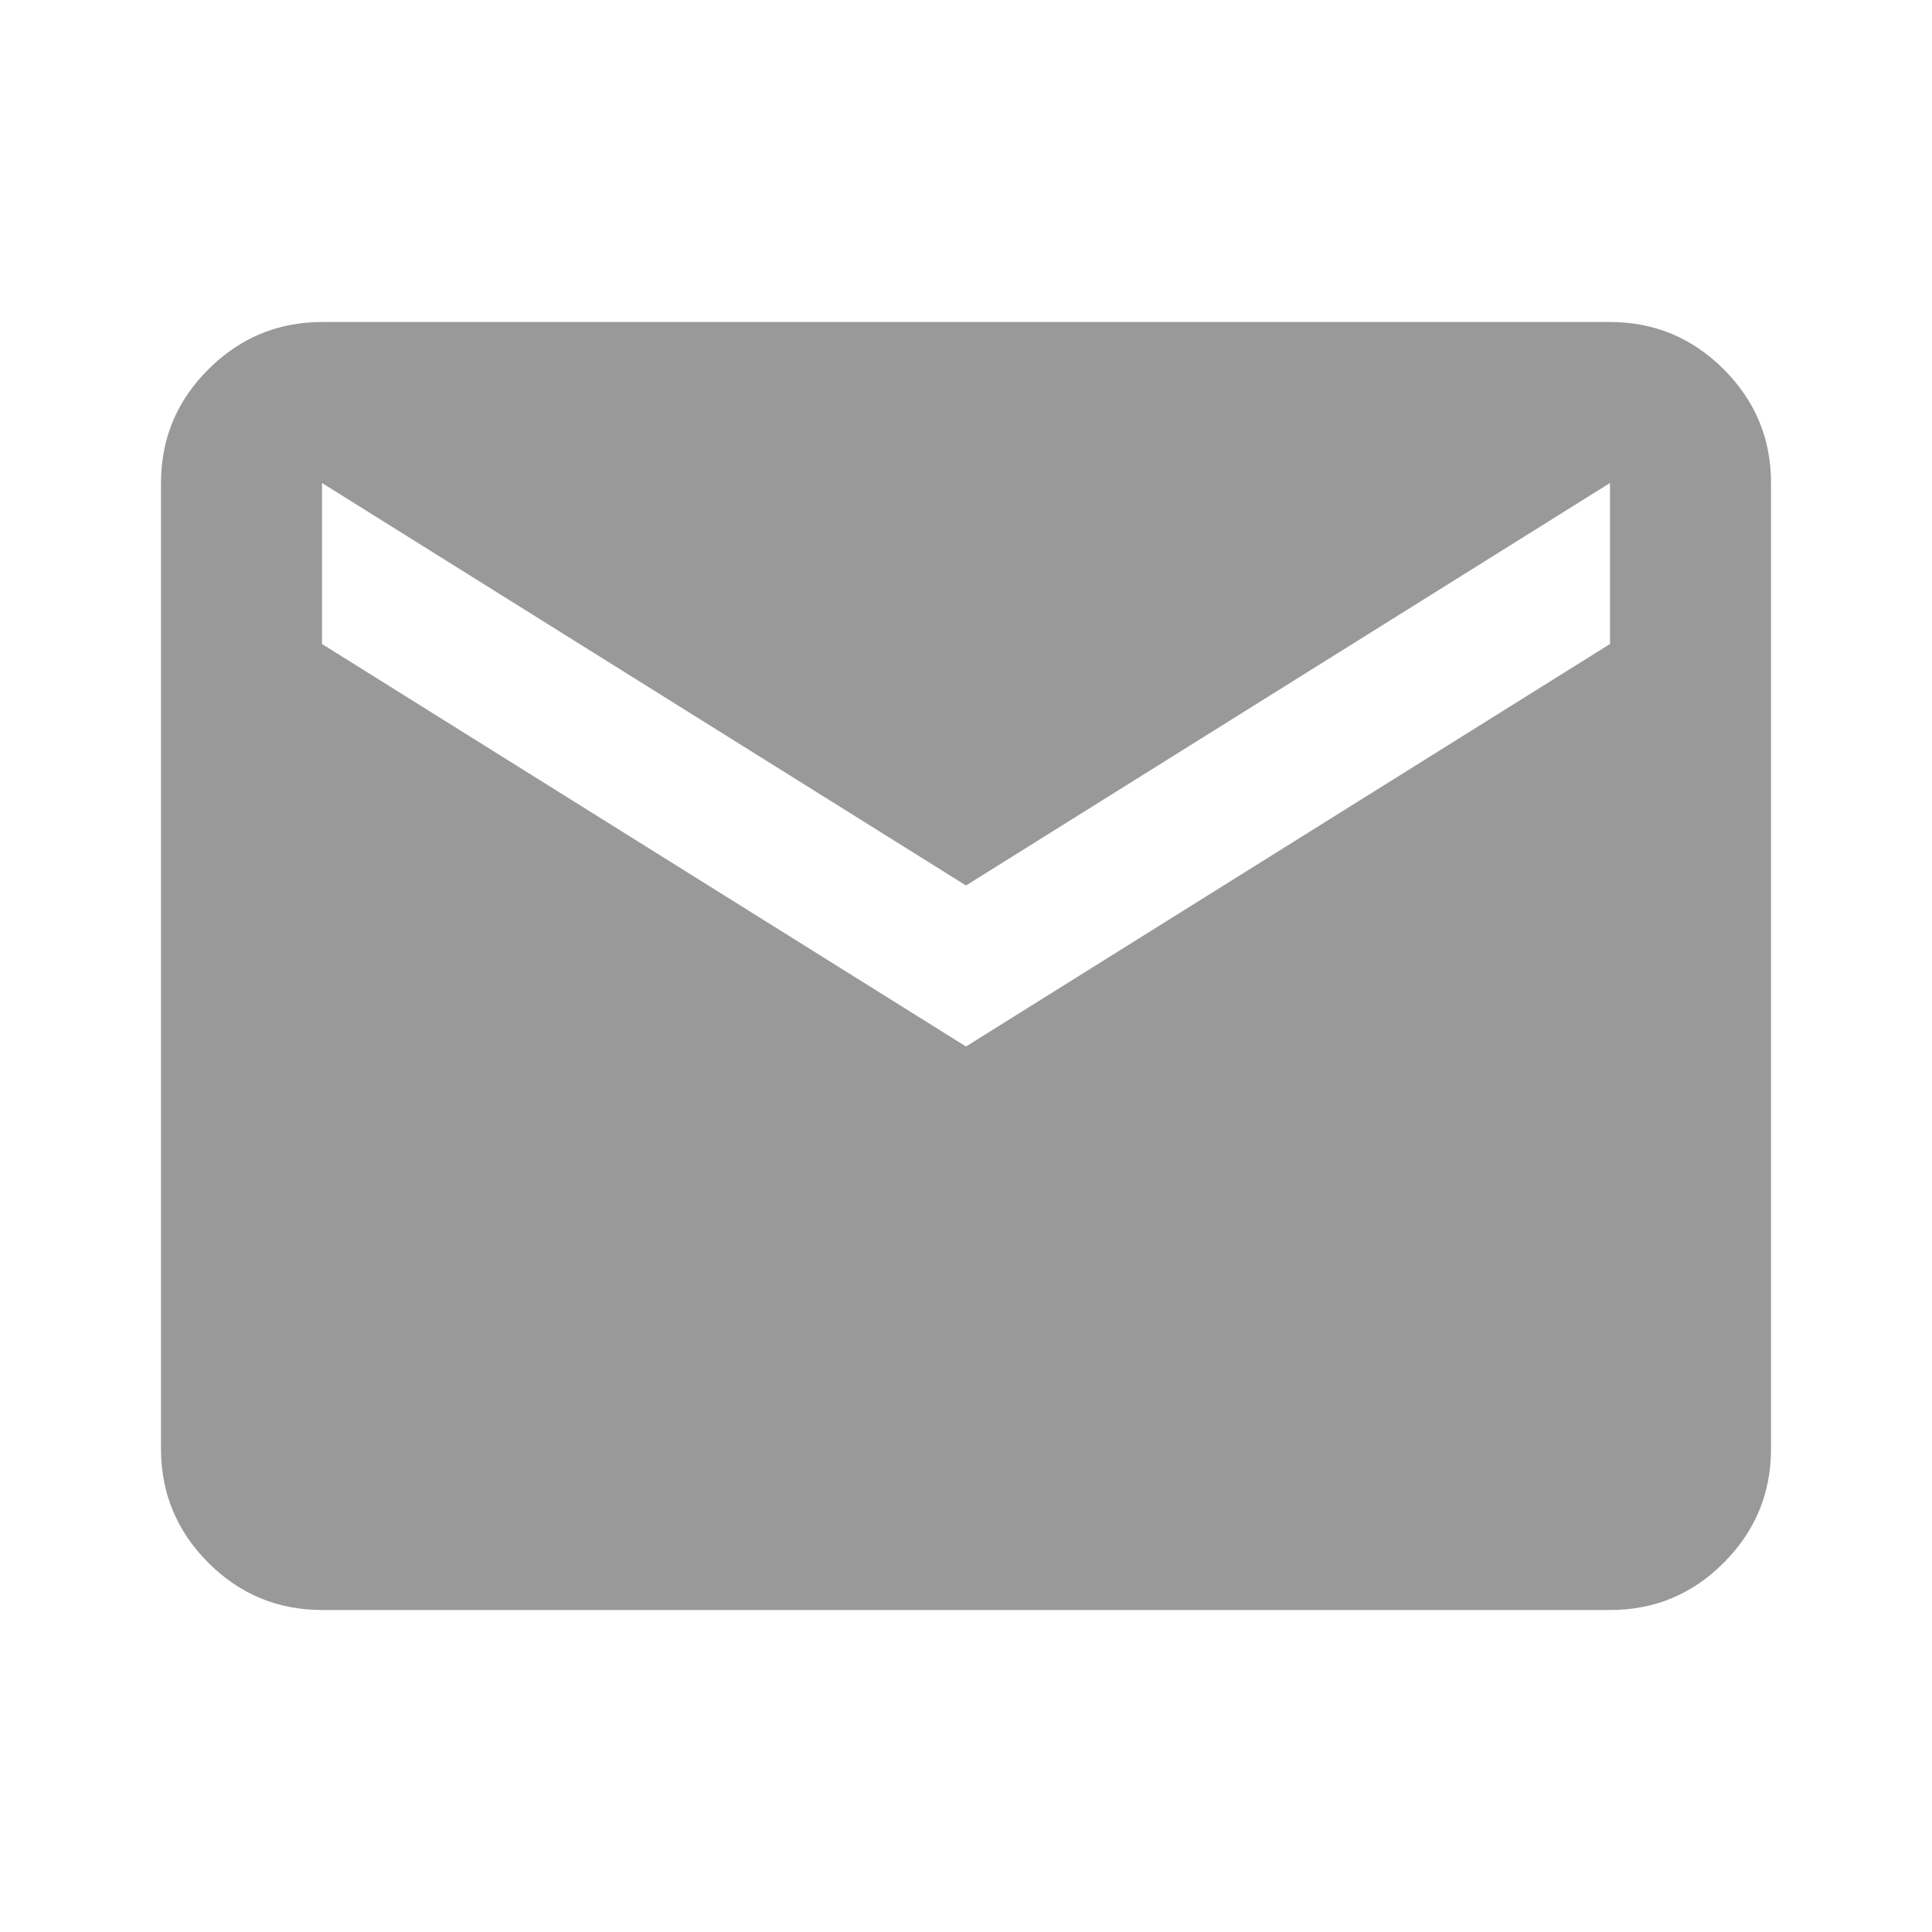 <svg width="24" height="24" viewBox="0 0 24 24" fill="none" xmlns="http://www.w3.org/2000/svg">
<g id="material-symbols:mail">
<path id="Vector" d="M4 20C3.45 20 2.979 19.804 2.588 19.413C2.197 19.022 2.001 18.551 2 18V6C2 5.45 2.196 4.979 2.588 4.588C2.98 4.197 3.451 4.001 4 4H20C20.55 4 21.021 4.196 21.413 4.588C21.805 4.98 22.001 5.451 22 6V18C22 18.55 21.804 19.021 21.413 19.413C21.022 19.805 20.551 20.001 20 20H4ZM12 13L20 8V6L12 11L4 6V8L12 13Z" fill="#999999"/>
</g>
</svg>
